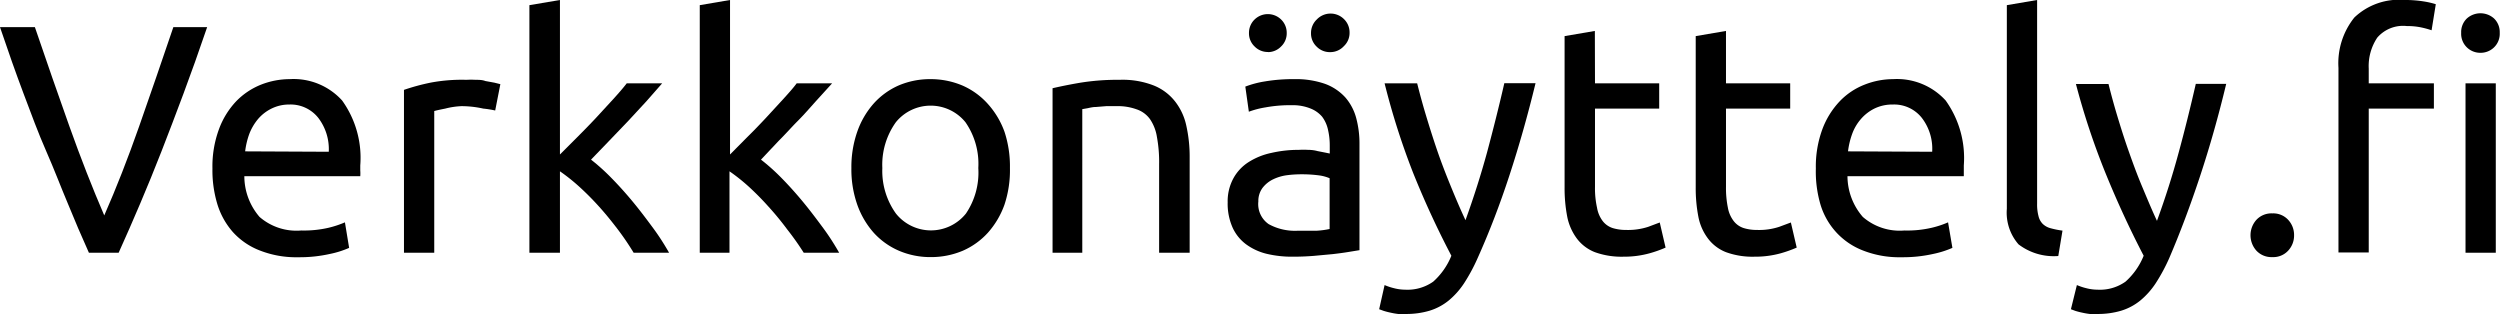 <svg id="Layer_1" data-name="Layer 1" xmlns="http://www.w3.org/2000/svg" viewBox="0 0 184.17 23.14"><path d="M15.26,2q-.9,2.64-1.74,4.89T11.9,11.14c-.52,1.34-1.05,2.62-1.57,3.85s-1.05,2.43-1.59,3.63H6.55Q5.74,16.82,5,15c-.52-1.23-1-2.51-1.59-3.85S2.29,8.37,1.73,6.88.59,3.75,0,2H2.57q1.29,3.79,2.54,7.3c.83,2.33,1.69,4.53,2.57,6.57q1.32-3,2.57-6.56T12.77,2Z"/><path d="M15.65,12.41a7.92,7.92,0,0,1,.48-2.89A6,6,0,0,1,17.4,7.46a5.26,5.26,0,0,1,1.82-1.22,5.79,5.79,0,0,1,2.12-.41A4.82,4.82,0,0,1,25.2,7.4a7.23,7.23,0,0,1,1.34,4.79v.37a2.68,2.68,0,0,1,0,.42H18a4.6,4.6,0,0,0,1.12,3,4.15,4.15,0,0,0,3.08,1,8.05,8.05,0,0,0,2-.2,7.36,7.36,0,0,0,1.21-.4l.31,1.88a6.94,6.94,0,0,1-1.43.45,10.12,10.12,0,0,1-2.31.24,7.3,7.3,0,0,1-2.82-.49,5.18,5.18,0,0,1-2-1.36A5.55,5.55,0,0,1,16,15,8.6,8.6,0,0,1,15.65,12.41Zm8.57-1.23a3.79,3.79,0,0,0-.76-2.48,2.6,2.6,0,0,0-2.15-1A2.92,2.92,0,0,0,20,8a3.1,3.1,0,0,0-1,.78,3.87,3.87,0,0,0-.64,1.1,5.72,5.72,0,0,0-.3,1.27Z"/><path d="M34.37,5.88a5.52,5.52,0,0,1,.66,0c.25,0,.49,0,.73.09l.66.12.44.11-.38,1.94A7.28,7.28,0,0,0,35.6,8,7.39,7.39,0,0,0,34,7.82,5.66,5.66,0,0,0,32.8,8q-.61.12-.81.18V18.62H29.76v-12a15.69,15.69,0,0,1,2-.54A12.46,12.46,0,0,1,34.37,5.88Z"/><path d="M43.54,11.76a14.89,14.89,0,0,1,1.52,1.37c.53.54,1.06,1.13,1.58,1.76s1,1.27,1.48,1.92.85,1.25,1.17,1.81H46.68a19.9,19.9,0,0,0-1.16-1.71c-.45-.59-.9-1.15-1.38-1.68a20.57,20.57,0,0,0-1.47-1.48,14,14,0,0,0-1.42-1.13v6H39V.38L41.25,0V11.38l1.28-1.28c.46-.46.92-.93,1.37-1.41l1.27-1.38c.4-.44.74-.83,1-1.17h2.61L47.62,7.46,46.27,8.92l-1.4,1.46Z"/><path d="M56.06,11.76a14.91,14.91,0,0,1,1.53,1.37c.53.54,1.06,1.13,1.58,1.76s1,1.27,1.48,1.92.85,1.25,1.17,1.81H59.21A20.09,20.09,0,0,0,58,16.91q-.66-.89-1.38-1.68a20.49,20.49,0,0,0-1.46-1.48,14,14,0,0,0-1.42-1.13v6H51.55V.38L53.78,0V11.38l1.27-1.28c.47-.46.92-.93,1.37-1.41l1.27-1.38c.4-.44.75-.83,1-1.17h2.61l-1.2,1.32c-.43.48-.88,1-1.34,1.46s-.93,1-1.4,1.46Z"/><path d="M74.4,12.38A8.07,8.07,0,0,1,74,15.07a6.27,6.27,0,0,1-1.22,2.07,5.43,5.43,0,0,1-1.85,1.33,6,6,0,0,1-2.36.47,5.87,5.87,0,0,1-2.35-.47,5.38,5.38,0,0,1-1.86-1.33,6.24,6.24,0,0,1-1.21-2.07,7.83,7.83,0,0,1-.43-2.69,7.87,7.87,0,0,1,.43-2.67,6.19,6.19,0,0,1,1.21-2.08A5.38,5.38,0,0,1,66.19,6.3a5.87,5.87,0,0,1,2.35-.47,6,6,0,0,1,2.36.47,5.43,5.43,0,0,1,1.85,1.33A6.21,6.21,0,0,1,74,9.71,8.12,8.12,0,0,1,74.4,12.38Zm-2.33,0A5.37,5.37,0,0,0,71.12,9,3.3,3.3,0,0,0,66,9,5.37,5.37,0,0,0,65,12.38,5.38,5.38,0,0,0,66,15.73a3.3,3.3,0,0,0,5.16,0A5.38,5.38,0,0,0,72.07,12.38Z"/><path d="M77.54,6.5c.51-.12,1.19-.26,2-.4a17.07,17.07,0,0,1,2.93-.22A6.3,6.3,0,0,1,85,6.3a3.78,3.78,0,0,1,1.57,1.18,4.38,4.38,0,0,1,.83,1.81,10.49,10.49,0,0,1,.24,2.33v7H85.39V12.1a10.11,10.11,0,0,0-.16-2,3.2,3.2,0,0,0-.51-1.32,2,2,0,0,0-1-.73,4.06,4.06,0,0,0-1.49-.23l-.74,0-.74.06c-.23,0-.44.05-.62.09l-.4.07V18.62H77.54Z"/><path d="M95.35,5.83a6.52,6.52,0,0,1,2.27.35,3.77,3.77,0,0,1,1.49,1,3.82,3.82,0,0,1,.8,1.52,7.23,7.23,0,0,1,.24,1.93v7.8l-.8.13c-.35.06-.74.11-1.17.16l-1.4.13q-.77.06-1.5.06a8,8,0,0,1-2-.22A4.28,4.28,0,0,1,91.8,18a3.17,3.17,0,0,1-1-1.24,4.33,4.33,0,0,1-.36-1.85,3.54,3.54,0,0,1,.42-1.77A3.28,3.28,0,0,1,92,11.93a5.06,5.06,0,0,1,1.68-.67,8.81,8.81,0,0,1,2-.22,5.53,5.53,0,0,1,.69,0q.36,0,.69.09l.56.11.34.07v-.62a5,5,0,0,0-.12-1.09,2.48,2.48,0,0,0-.44-1A2.16,2.16,0,0,0,96.56,8a3.47,3.47,0,0,0-1.4-.25,10,10,0,0,0-1.93.16A6.49,6.49,0,0,0,92,8.23l-.26-1.85A7.14,7.14,0,0,1,93.17,6,12.41,12.41,0,0,1,95.35,5.83Zm-1.92-2a1.35,1.35,0,0,1-1-.4,1.33,1.33,0,0,1-.42-1,1.36,1.36,0,0,1,.42-1,1.4,1.4,0,0,1,1.94,0,1.36,1.36,0,0,1,.42,1,1.33,1.33,0,0,1-.42,1A1.35,1.35,0,0,1,93.43,3.84ZM95.54,17c.53,0,1,0,1.41,0a6.39,6.39,0,0,0,1-.13V13.13a3,3,0,0,0-.78-.21,9.67,9.67,0,0,0-1.31-.08,8.11,8.11,0,0,0-1.07.07,3.34,3.34,0,0,0-1,.3,2.17,2.17,0,0,0-.78.63,1.61,1.61,0,0,0-.31,1,1.79,1.79,0,0,0,.76,1.67A4,4,0,0,0,95.54,17ZM98,3.84a1.35,1.35,0,0,1-1-.4,1.33,1.33,0,0,1-.42-1,1.36,1.36,0,0,1,.42-1A1.4,1.4,0,0,1,99,1.4a1.36,1.36,0,0,1,.42,1,1.33,1.33,0,0,1-.42,1A1.35,1.35,0,0,1,98,3.84Z"/><path d="M102,21a4.26,4.26,0,0,0,.69.23,3.36,3.36,0,0,0,.82.11,3.29,3.29,0,0,0,2.07-.59,5.11,5.11,0,0,0,1.34-1.91,66.32,66.32,0,0,1-2.82-6.11A53.86,53.86,0,0,1,102,6.14h2.4c.18.72.39,1.5.64,2.33s.52,1.69.82,2.57.64,1.76,1,2.64.72,1.73,1.1,2.54q.91-2.52,1.59-5c.44-1.65.87-3.34,1.27-5.09h2.3q-.86,3.54-1.92,6.78T108.86,19a13.23,13.23,0,0,1-1,1.86,5.74,5.74,0,0,1-1.14,1.28,4.17,4.17,0,0,1-1.41.75,6,6,0,0,1-1.76.24,5.28,5.28,0,0,1-.55,0,5.21,5.21,0,0,1-.57-.1,5.16,5.16,0,0,1-.5-.13l-.33-.12Z"/><path d="M117.5,6.14h4.73V8H117.5v5.76a6.56,6.56,0,0,0,.15,1.54,2.25,2.25,0,0,0,.43,1,1.52,1.52,0,0,0,.72.5,3.37,3.37,0,0,0,1,.14,4.8,4.8,0,0,0,1.62-.23l.85-.32.43,1.85a8.73,8.73,0,0,1-1.18.42,7,7,0,0,1-1.92.25,5.78,5.78,0,0,1-2.1-.33,3.05,3.05,0,0,1-1.33-1,4,4,0,0,1-.71-1.59,11.08,11.08,0,0,1-.2-2.2V2.66l2.23-.38Z"/><path d="M127.15,6.14h4.73V8h-4.73v5.76a7.22,7.22,0,0,0,.14,1.54,2.26,2.26,0,0,0,.44,1,1.52,1.52,0,0,0,.72.5,3.31,3.31,0,0,0,1,.14,4.72,4.72,0,0,0,1.62-.23l.86-.32.43,1.85a9.29,9.29,0,0,1-1.18.42,7,7,0,0,1-1.92.25,5.71,5.71,0,0,1-2.1-.33,3.05,3.05,0,0,1-1.33-1,3.87,3.87,0,0,1-.71-1.59,11.08,11.08,0,0,1-.2-2.2V2.66l2.23-.38Z"/><path d="M133.77,12.41a7.92,7.92,0,0,1,.48-2.89,6.06,6.06,0,0,1,1.28-2.06,5.08,5.08,0,0,1,1.82-1.22,5.74,5.74,0,0,1,2.11-.41,4.85,4.85,0,0,1,3.87,1.57,7.28,7.28,0,0,1,1.34,4.79v.37c0,.16,0,.3,0,.42H136.1a4.6,4.6,0,0,0,1.13,3,4.14,4.14,0,0,0,3.07,1,7.94,7.94,0,0,0,2-.2,7,7,0,0,0,1.21-.4l.32,1.88a7.16,7.16,0,0,1-1.43.45,10.15,10.15,0,0,1-2.32.24,7.3,7.3,0,0,1-2.82-.49,5.22,5.22,0,0,1-2-1.36,5.28,5.28,0,0,1-1.14-2A8.6,8.6,0,0,1,133.77,12.41Zm8.57-1.23a3.73,3.73,0,0,0-.75-2.48,2.6,2.6,0,0,0-2.15-1,3,3,0,0,0-1.36.3,3.17,3.17,0,0,0-1,.78,3.45,3.45,0,0,0-.64,1.1,5.72,5.72,0,0,0-.3,1.27Z"/><path d="M151.63,18.86A4.28,4.28,0,0,1,148.7,18a3.55,3.55,0,0,1-.86-2.62V.38L150.07,0V15a3.32,3.32,0,0,0,.1.91,1.2,1.2,0,0,0,.31.58,1.31,1.31,0,0,0,.57.32,6.6,6.6,0,0,0,.89.18Z"/><path d="M153,21a4.26,4.26,0,0,0,.69.23,3.38,3.38,0,0,0,.83.11,3.26,3.26,0,0,0,2.06-.59,5.11,5.11,0,0,0,1.34-1.91c-1-1.92-1.94-3.95-2.82-6.11a53.86,53.86,0,0,1-2.17-6.54h2.4c.18.72.39,1.5.64,2.33s.52,1.69.83,2.57.63,1.76,1,2.64.72,1.73,1.1,2.54q.92-2.52,1.59-5c.45-1.65.87-3.34,1.27-5.09H164q-.85,3.54-1.92,6.78T159.81,19a13.23,13.23,0,0,1-1,1.86,5.74,5.74,0,0,1-1.14,1.28,4.17,4.17,0,0,1-1.41.75,6,6,0,0,1-1.76.24,5.28,5.28,0,0,1-.55,0,5.67,5.67,0,0,1-.57-.1,5.16,5.16,0,0,1-.5-.13l-.32-.12Z"/><path d="M169,17.33a1.63,1.63,0,0,1-.43,1.13,1.49,1.49,0,0,1-1.17.48,1.51,1.51,0,0,1-1.18-.48,1.7,1.7,0,0,1,0-2.26,1.51,1.51,0,0,1,1.18-.48,1.49,1.49,0,0,1,1.17.48A1.63,1.63,0,0,1,169,17.33Z"/><path d="M177.14,0a8.44,8.44,0,0,1,1.44.11,5.92,5.92,0,0,1,.86.2l-.31,1.92a6.56,6.56,0,0,0-.72-.2,4.91,4.91,0,0,0-1.1-.11,2.51,2.51,0,0,0-2.18.85,3.77,3.77,0,0,0-.63,2.29V6.14h4.8V8h-4.8v10.6h-2.23V5a5.38,5.38,0,0,1,1.17-3.71A4.76,4.76,0,0,1,177.14,0Zm5.59,3.89a1.41,1.41,0,0,1-1-.4,1.39,1.39,0,0,1-.42-1.07,1.39,1.39,0,0,1,.42-1.06,1.5,1.5,0,0,1,2,0,1.39,1.39,0,0,1,.42,1.06,1.39,1.39,0,0,1-.42,1.07A1.41,1.41,0,0,1,182.73,3.89Zm1.13,14.73h-2.23V6.14h2.23Z"/></svg>